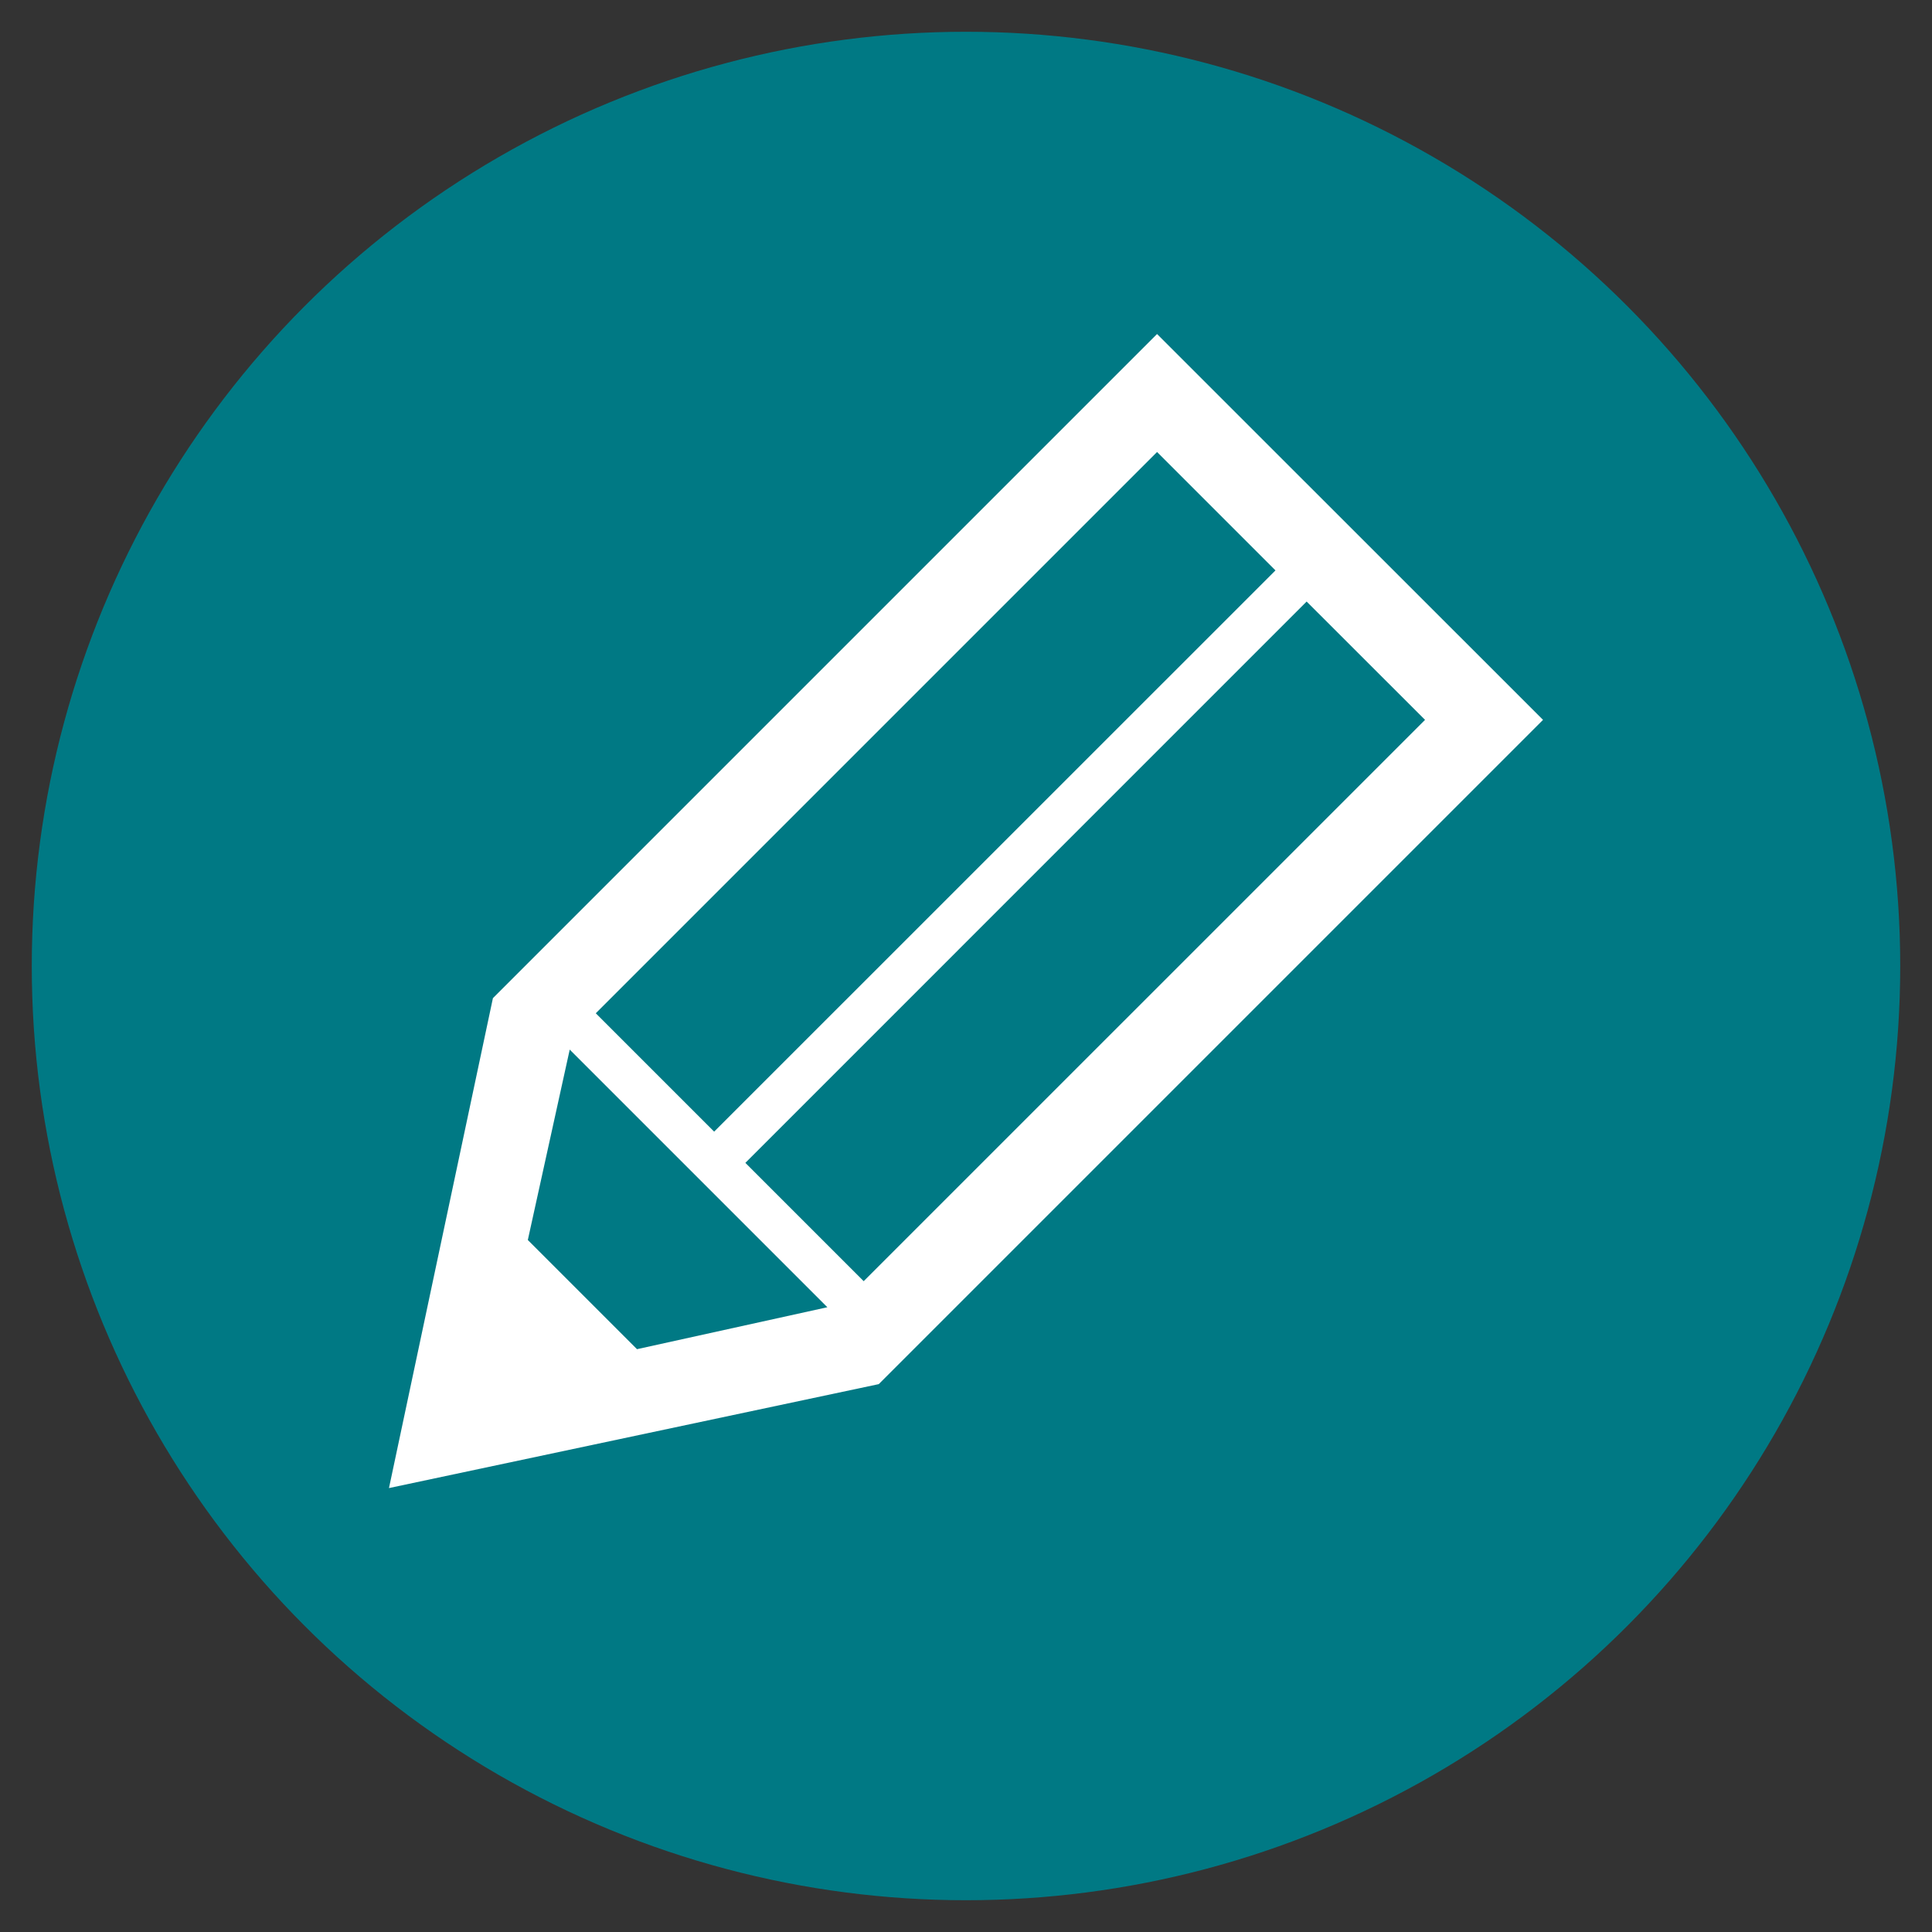 <?xml version="1.0" encoding="utf-8"?>
<!-- Generator: Adobe Illustrator 20.1.0, SVG Export Plug-In . SVG Version: 6.00 Build 0)  -->
<svg version="1.1" id="レイヤー_1" xmlns="http://www.w3.org/2000/svg" xmlns:xlink="http://www.w3.org/1999/xlink" x="0px"
	 y="0px" viewBox="0 0 45 45" style="enable-background:new 0 0 45 45;" xml:space="preserve">
<rect x="0" y="0" width="45" height="45" fill="#333333" stroke="none"/>
<style type="text/css">
	.st0{fill:#007984;stroke:#007984;stroke-width:0.401;}
	.st1{fill:#007984;stroke:#007984;stroke-width:0.092;}
	.st2{fill:#007984;}
	.st3{fill:#FFFFFF;}
	.st4{fill:#300204;}
	.st5{fill:none;stroke:#300204;stroke-miterlimit:10;}
	.st6{fill:#56C4C4;}
</style>
<g>
	<circle class="st2" cx="22.5" cy="22.5" r="21.76"/>
	<g>
		<path class="st3" d="M26.95,7.78L11.481,23.249L9.06,34.66l11.408-2.421L35.94,16.767L26.95,7.78z M26.95,10.528l2.758,2.758
			L16.634,26.358l-2.757-2.757L26.95,10.528z M14.837,31.425l-2.543-2.543l0.976-4.435l6.001,6.001L14.837,31.425z M20.117,29.841
			l-2.756-2.756l13.073-13.074l2.758,2.756L20.117,29.841z"/>
	</g>
</g>
</svg>
